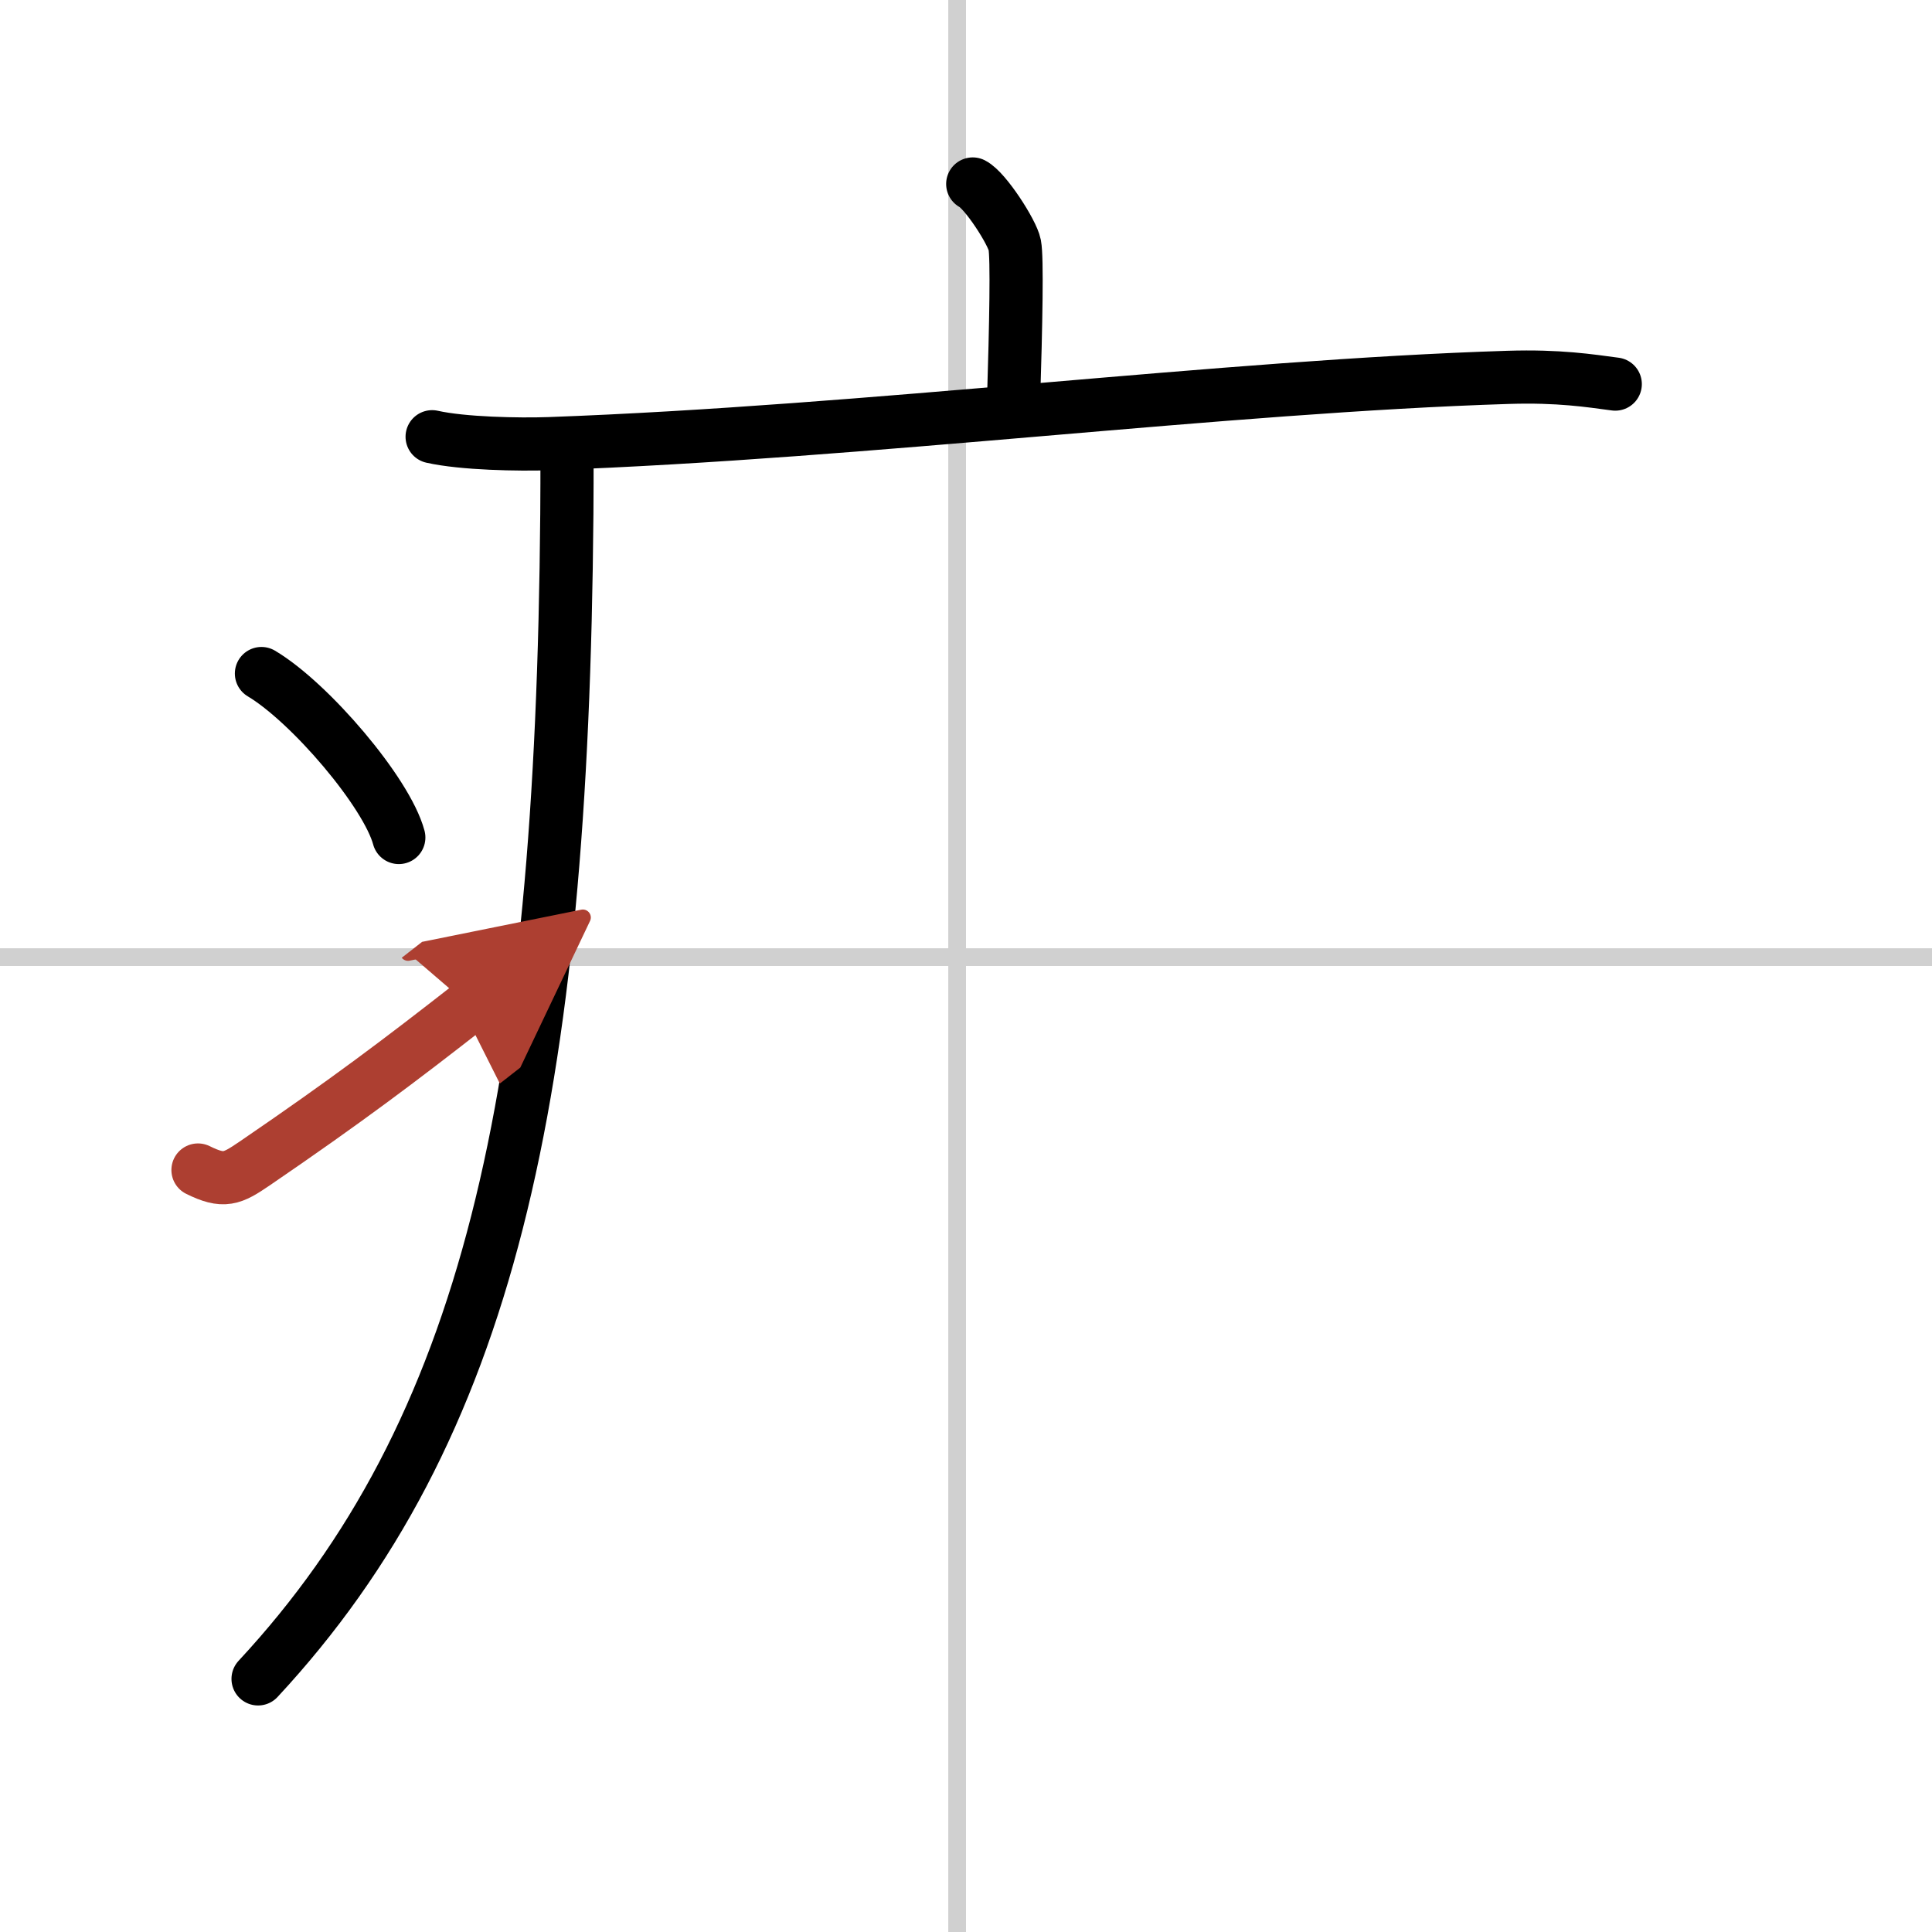 <svg width="400" height="400" viewBox="0 0 109 109" xmlns="http://www.w3.org/2000/svg"><defs><marker id="a" markerWidth="4" orient="auto" refX="1" refY="5" viewBox="0 0 10 10"><polyline points="0 0 10 5 0 10 1 5" fill="#ad3f31" stroke="#ad3f31"/></marker></defs><g fill="none" stroke="#000" stroke-linecap="round" stroke-linejoin="round" stroke-width="3"><rect width="100%" height="100%" fill="#fff" stroke="#fff"/><line x1="54" x2="54" y2="109" stroke="#d0d0d0" stroke-width="1"/><line x2="109" y1="54" y2="54" stroke="#d0d0d0" stroke-width="1"/><path d="m54.88 10.38c0.71 0.36 2.23 2.72 2.37 3.44 0.14 0.73 0.07 4.39-0.07 8.92"/><path d="m24.38 24.64c1.73 0.39 4.89 0.45 6.61 0.39 17.95-0.65 38.12-3.24 54.1-3.74 2.87-0.09 4.6 0.19 6.04 0.38"/><path d="m31.99 25.5c0 1.18 0 2.35-0.01 3.5-0.27 32.91-4.43 51.74-17.42 65.72"/><path d="m14.75 38c2.74 1.63 7.07 6.71 7.75 9.25"/><path d="m11.17 66.01c1.46 0.72 1.91 0.51 3.2-0.37 5.2-3.55 8.2-5.82 12.13-8.89" marker-end="url(#a)" stroke="#ad3f31"/></g></svg>
